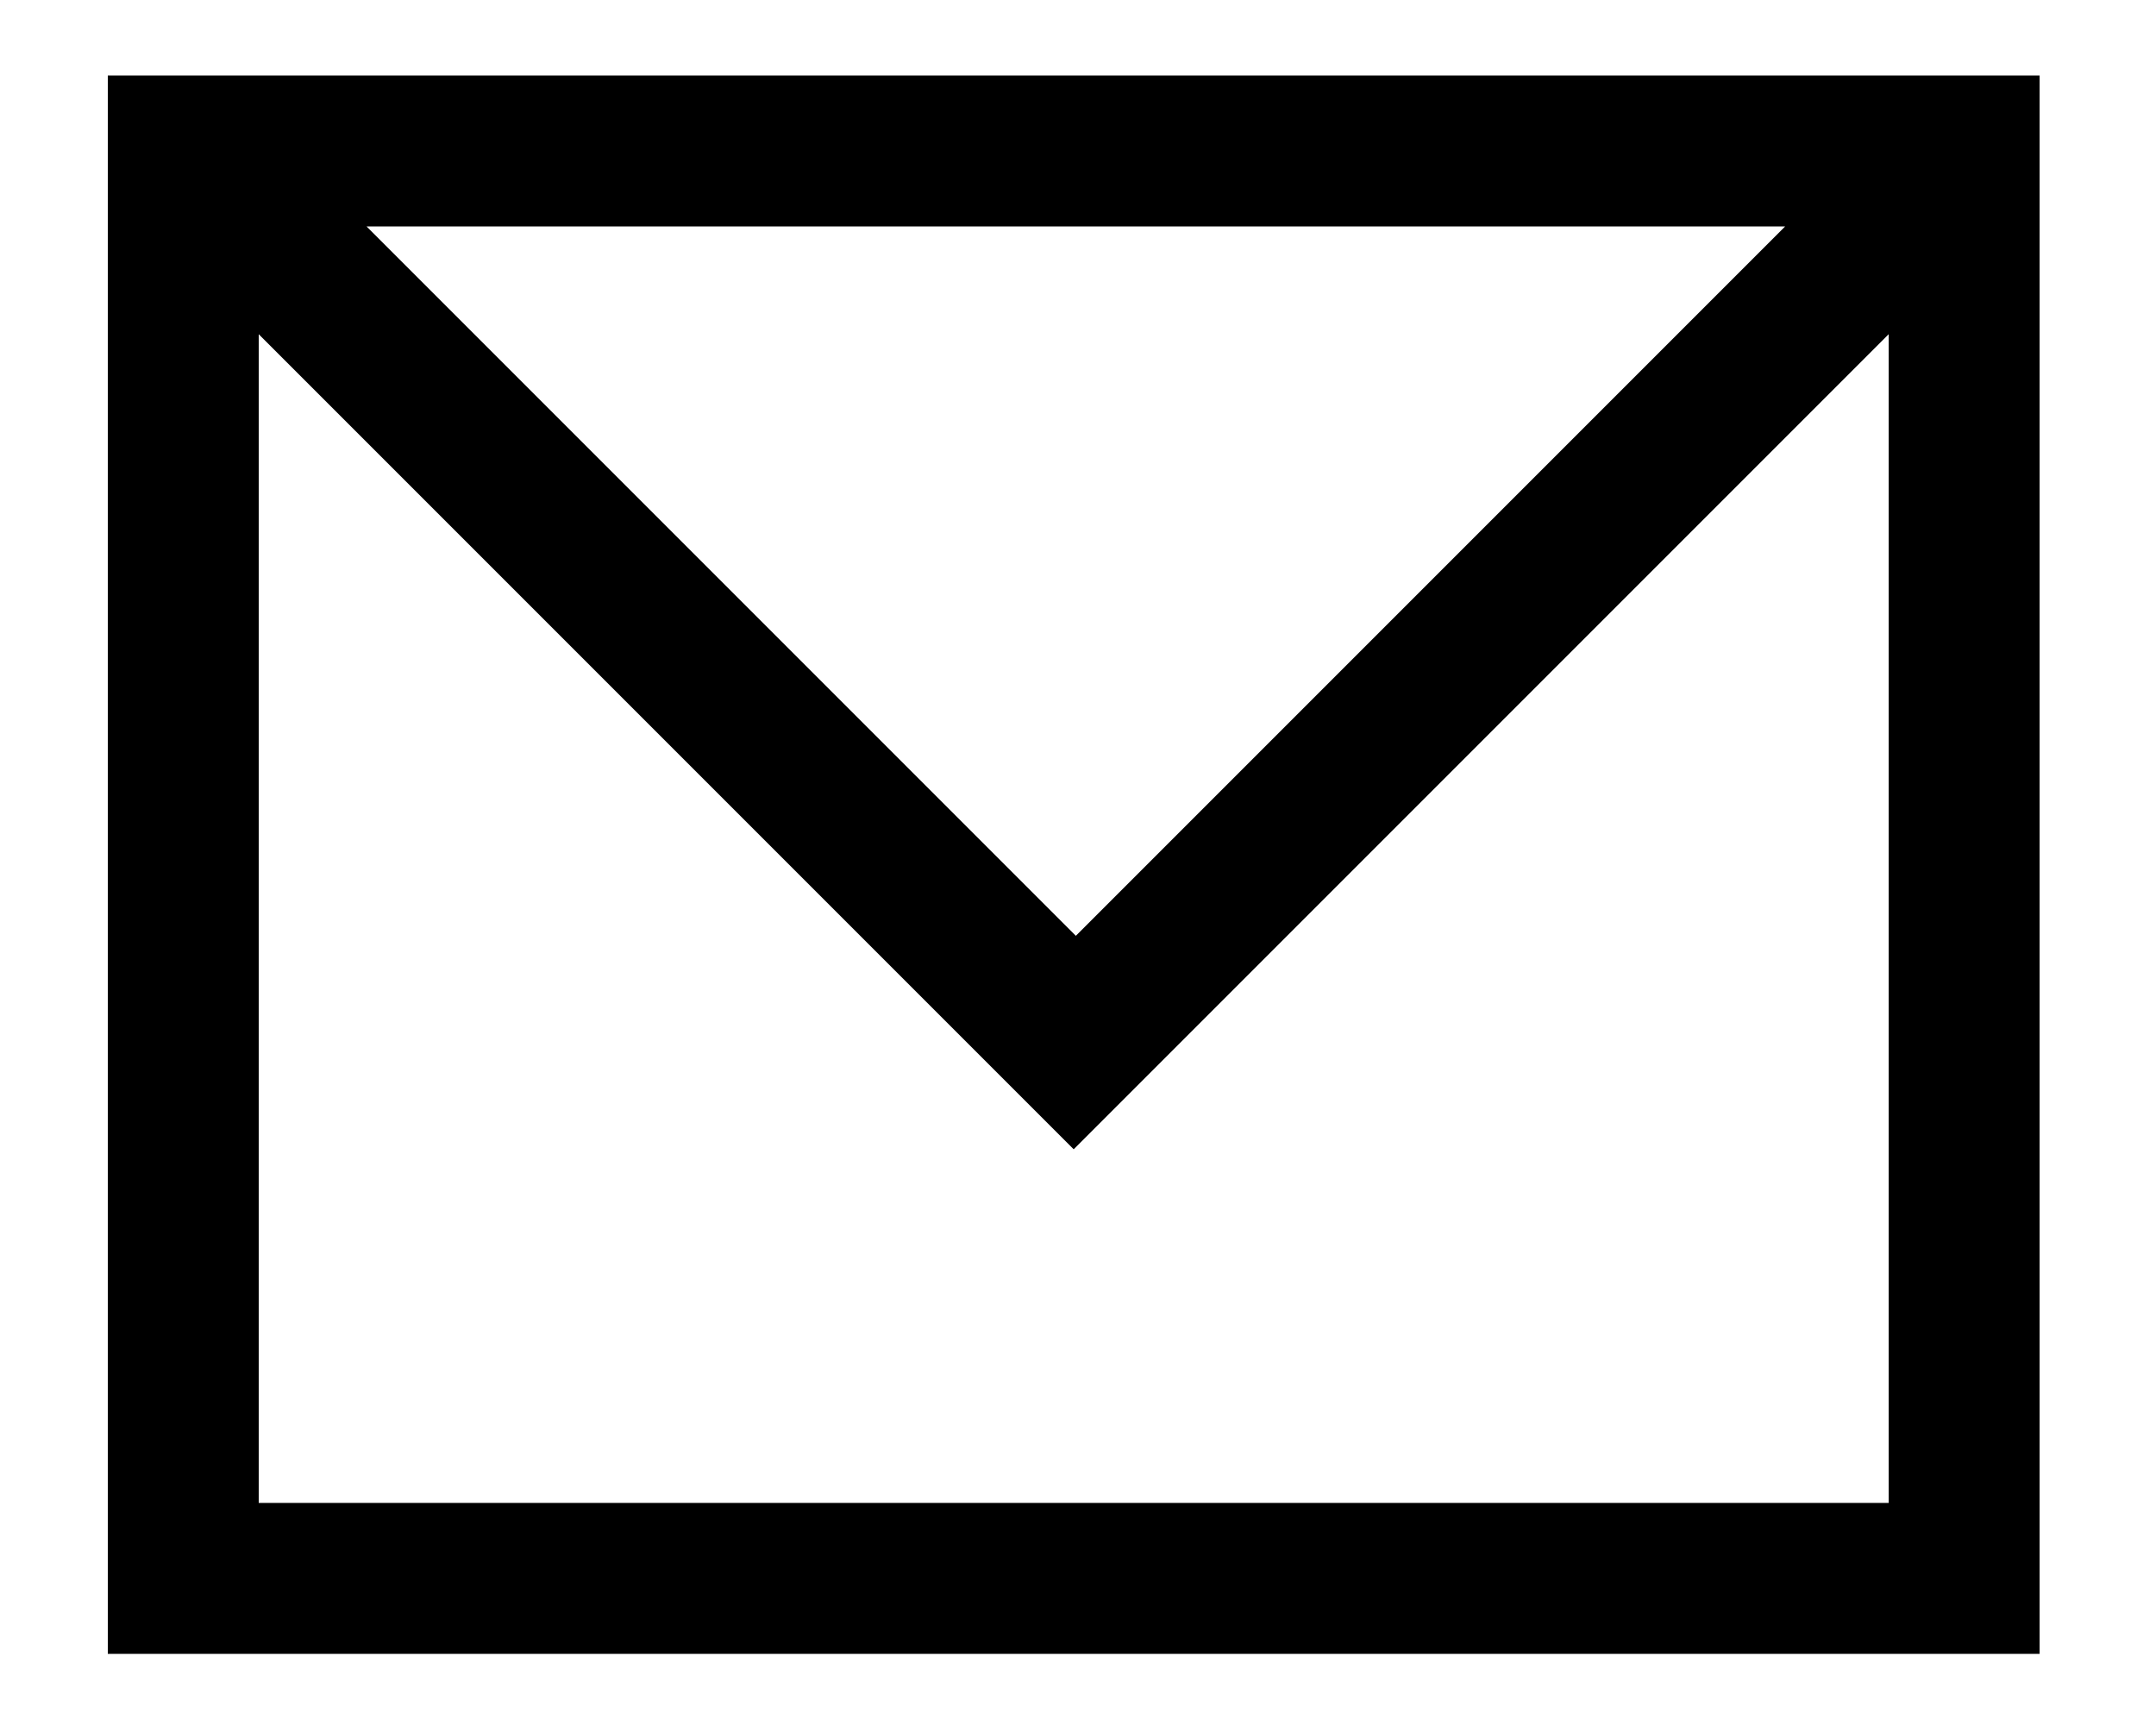<?xml version="1.0" encoding="utf-8"?>
<!-- Generator: Adobe Illustrator 21.1.0, SVG Export Plug-In . SVG Version: 6.00 Build 0)  -->
<svg version="1.1" id="Layer_1" xmlns="http://www.w3.org/2000/svg" xmlns:xlink="http://www.w3.org/1999/xlink" x="0px" y="0px"
	 viewBox="0 0 100 80" style="enable-background:new 0 0 100 80;" xml:space="preserve">
<g transform="matrix( 1, 0, 0, 1, 0,0) ">
	<g>
		<path d="M94.6,76.7H5V3.5l4.9,0h84.7V76.7z M12,69.7h75.6V15.5L49.8,53.3L12,15.5V69.7z M17,10.5l32.9,32.9l32.9-32.9H17z"/>
	</g>
</g>
</svg>
